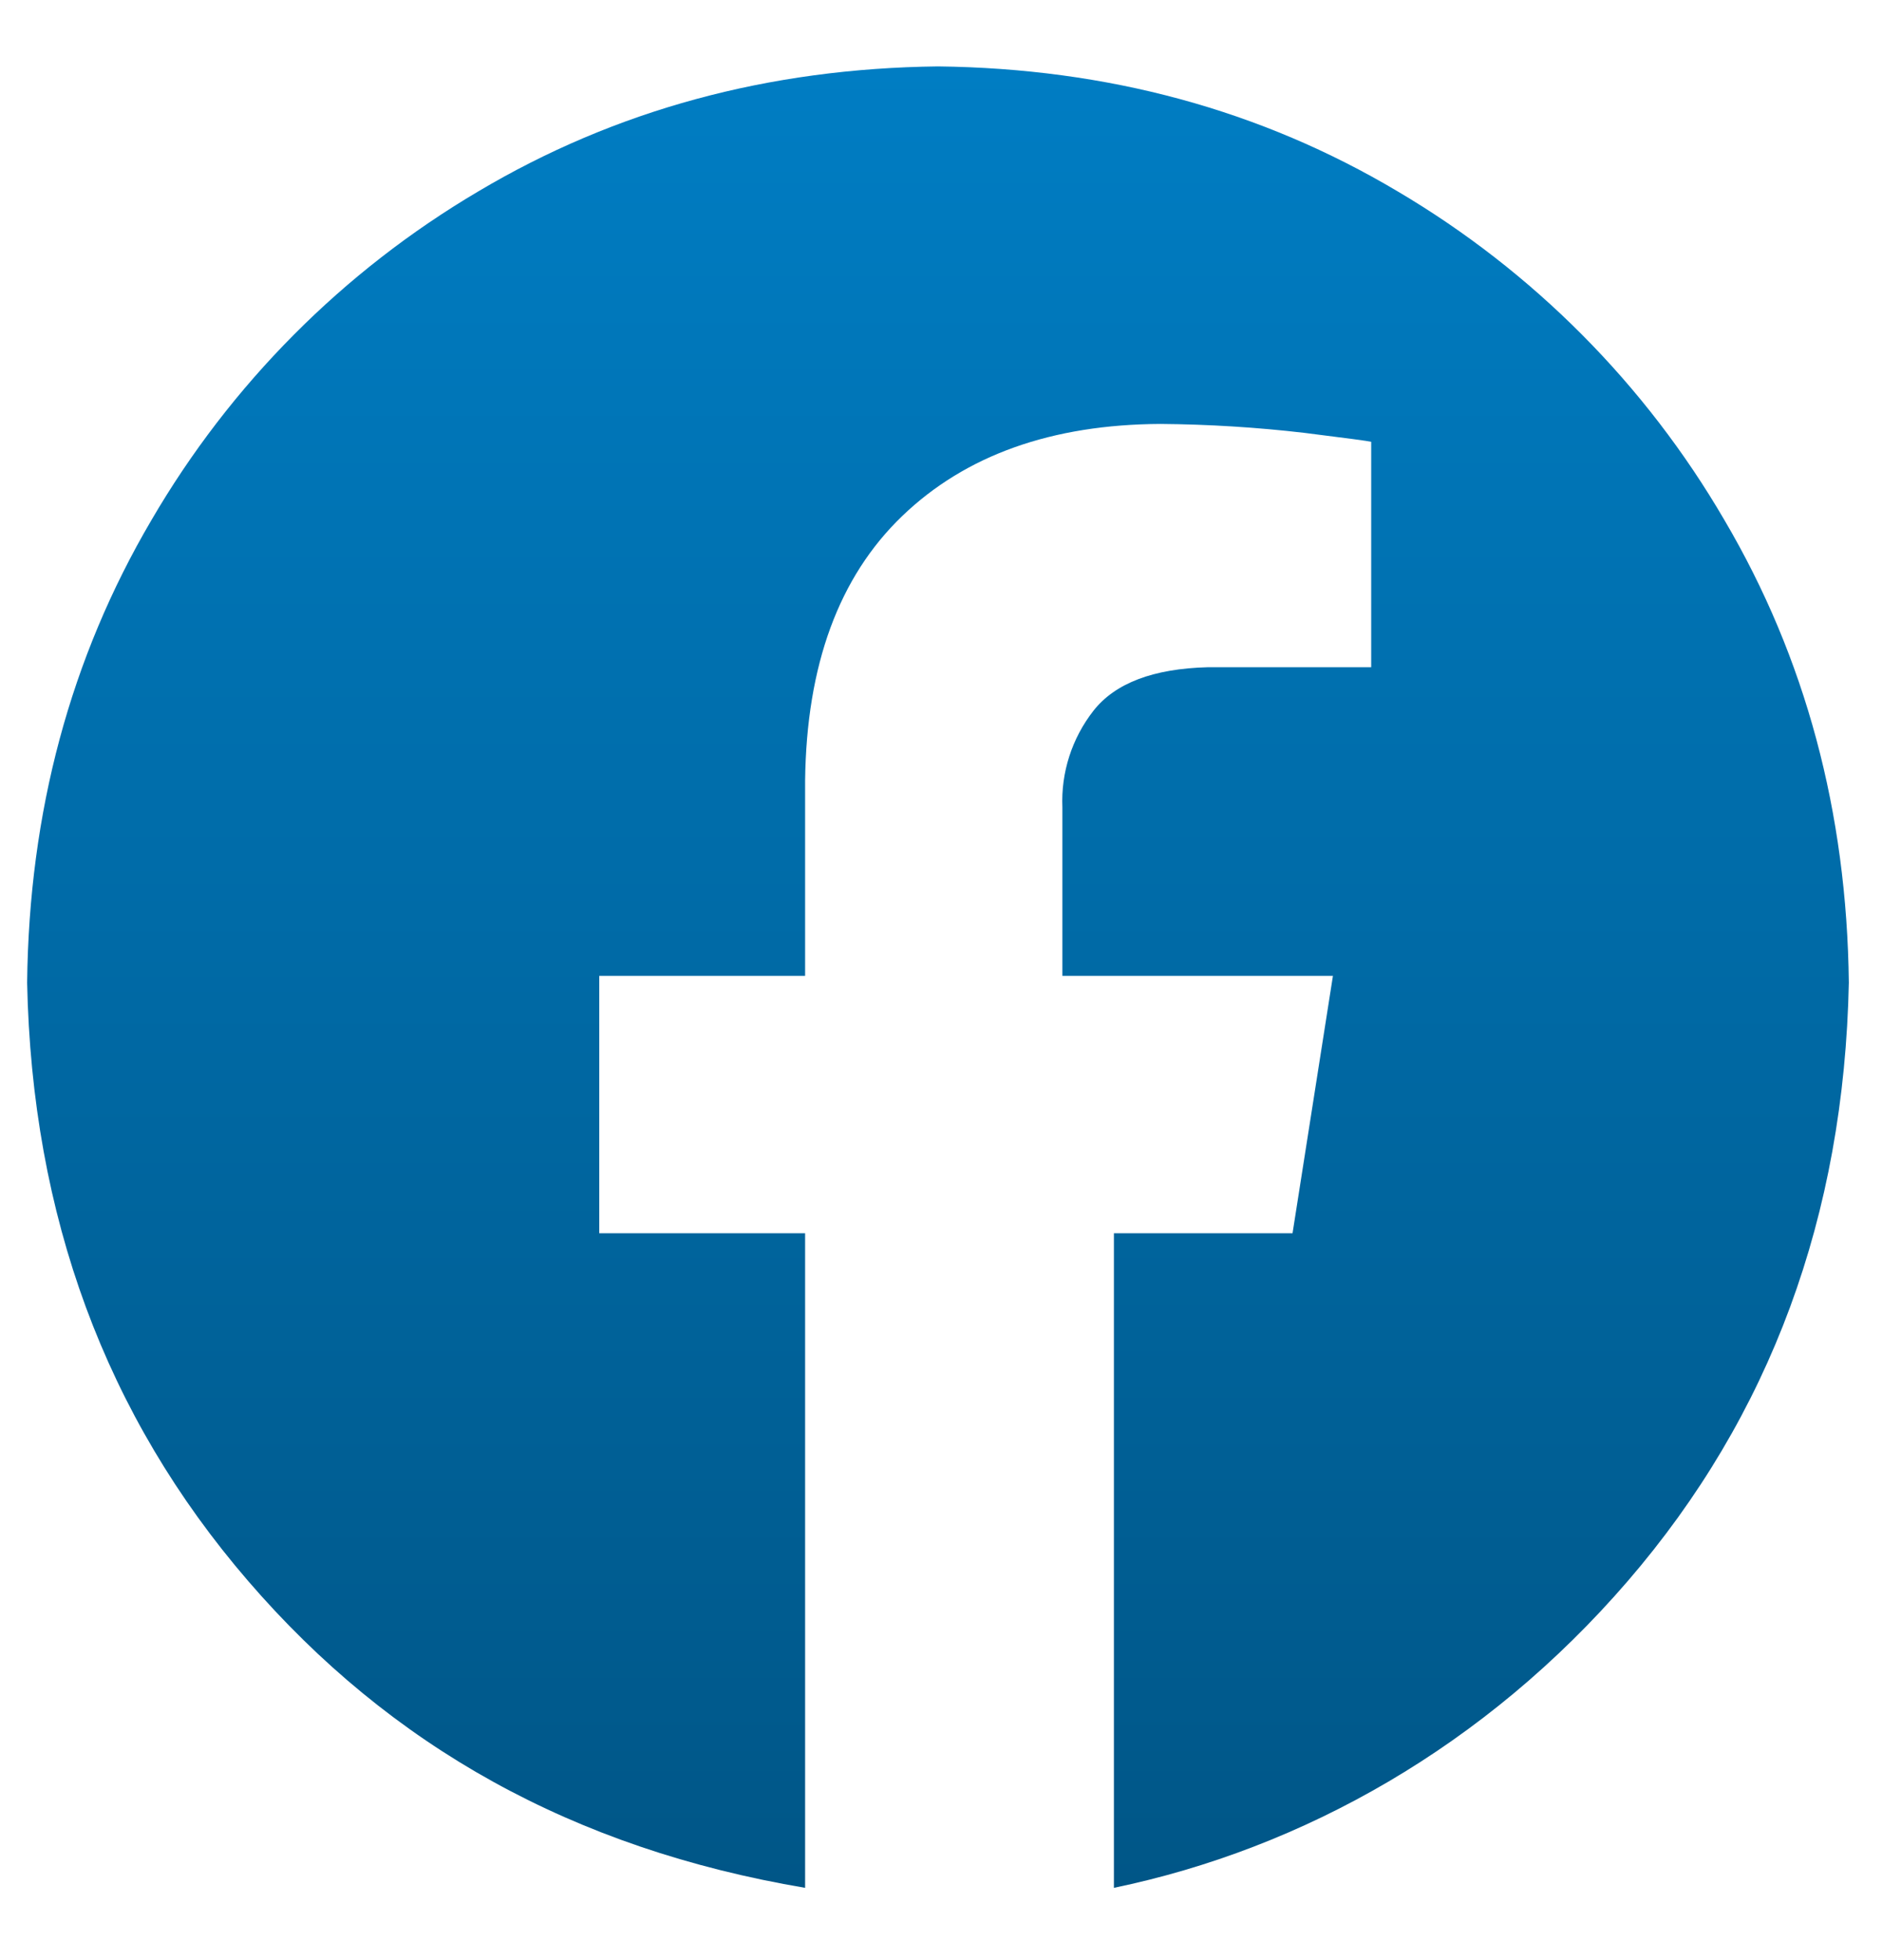 <svg xmlns="http://www.w3.org/2000/svg" width="24" height="25" viewBox="0 0 24 25" fill="none"><g id="facebook" clip-path="url(#clip0_108_10939)"><path id="Vector" fill-rule="evenodd" clip-rule="evenodd" d="M11.961 0.847C14.125 0.872 16.079 1.403 17.825 2.442C19.549 3.46 20.984 4.904 21.991 6.634C23.024 8.39 23.552 10.357 23.577 12.533C23.516 15.511 22.576 18.055 20.759 20.164C18.942 22.273 16.614 23.578 14.205 24.078V15.729H16.483L16.998 12.447H13.548V10.298C13.529 9.853 13.67 9.415 13.945 9.064C14.221 8.713 14.707 8.528 15.403 8.51H17.486V5.635C17.456 5.626 17.172 5.588 16.635 5.521C16.026 5.45 15.413 5.412 14.799 5.407C13.411 5.414 12.313 5.805 11.505 6.582C10.697 7.359 10.285 8.483 10.267 9.954V12.447H7.642V15.729H10.267V24.078C7.309 23.578 4.981 22.273 3.164 20.164C1.346 18.055 0.407 15.511 0.346 12.533C0.37 10.357 0.899 8.39 1.931 6.634C2.939 4.904 4.373 3.46 6.098 2.442C7.843 1.404 9.798 0.872 11.961 0.847Z" fill="url(#paint0_linear_108_10939)"></path></g><defs><linearGradient id="paint0_linear_108_10939" x1="11.961" y1="0.847" x2="11.961" y2="24.078" gradientUnits="userSpaceOnUse"><stop stop-color="#007DC3"></stop><stop offset="1" stop-color="#005687"></stop></linearGradient><clipPath id="clip0_108_10939"><rect width="24" height="24" fill="white" transform="translate(0 0.483)"></rect></clipPath></defs></svg>